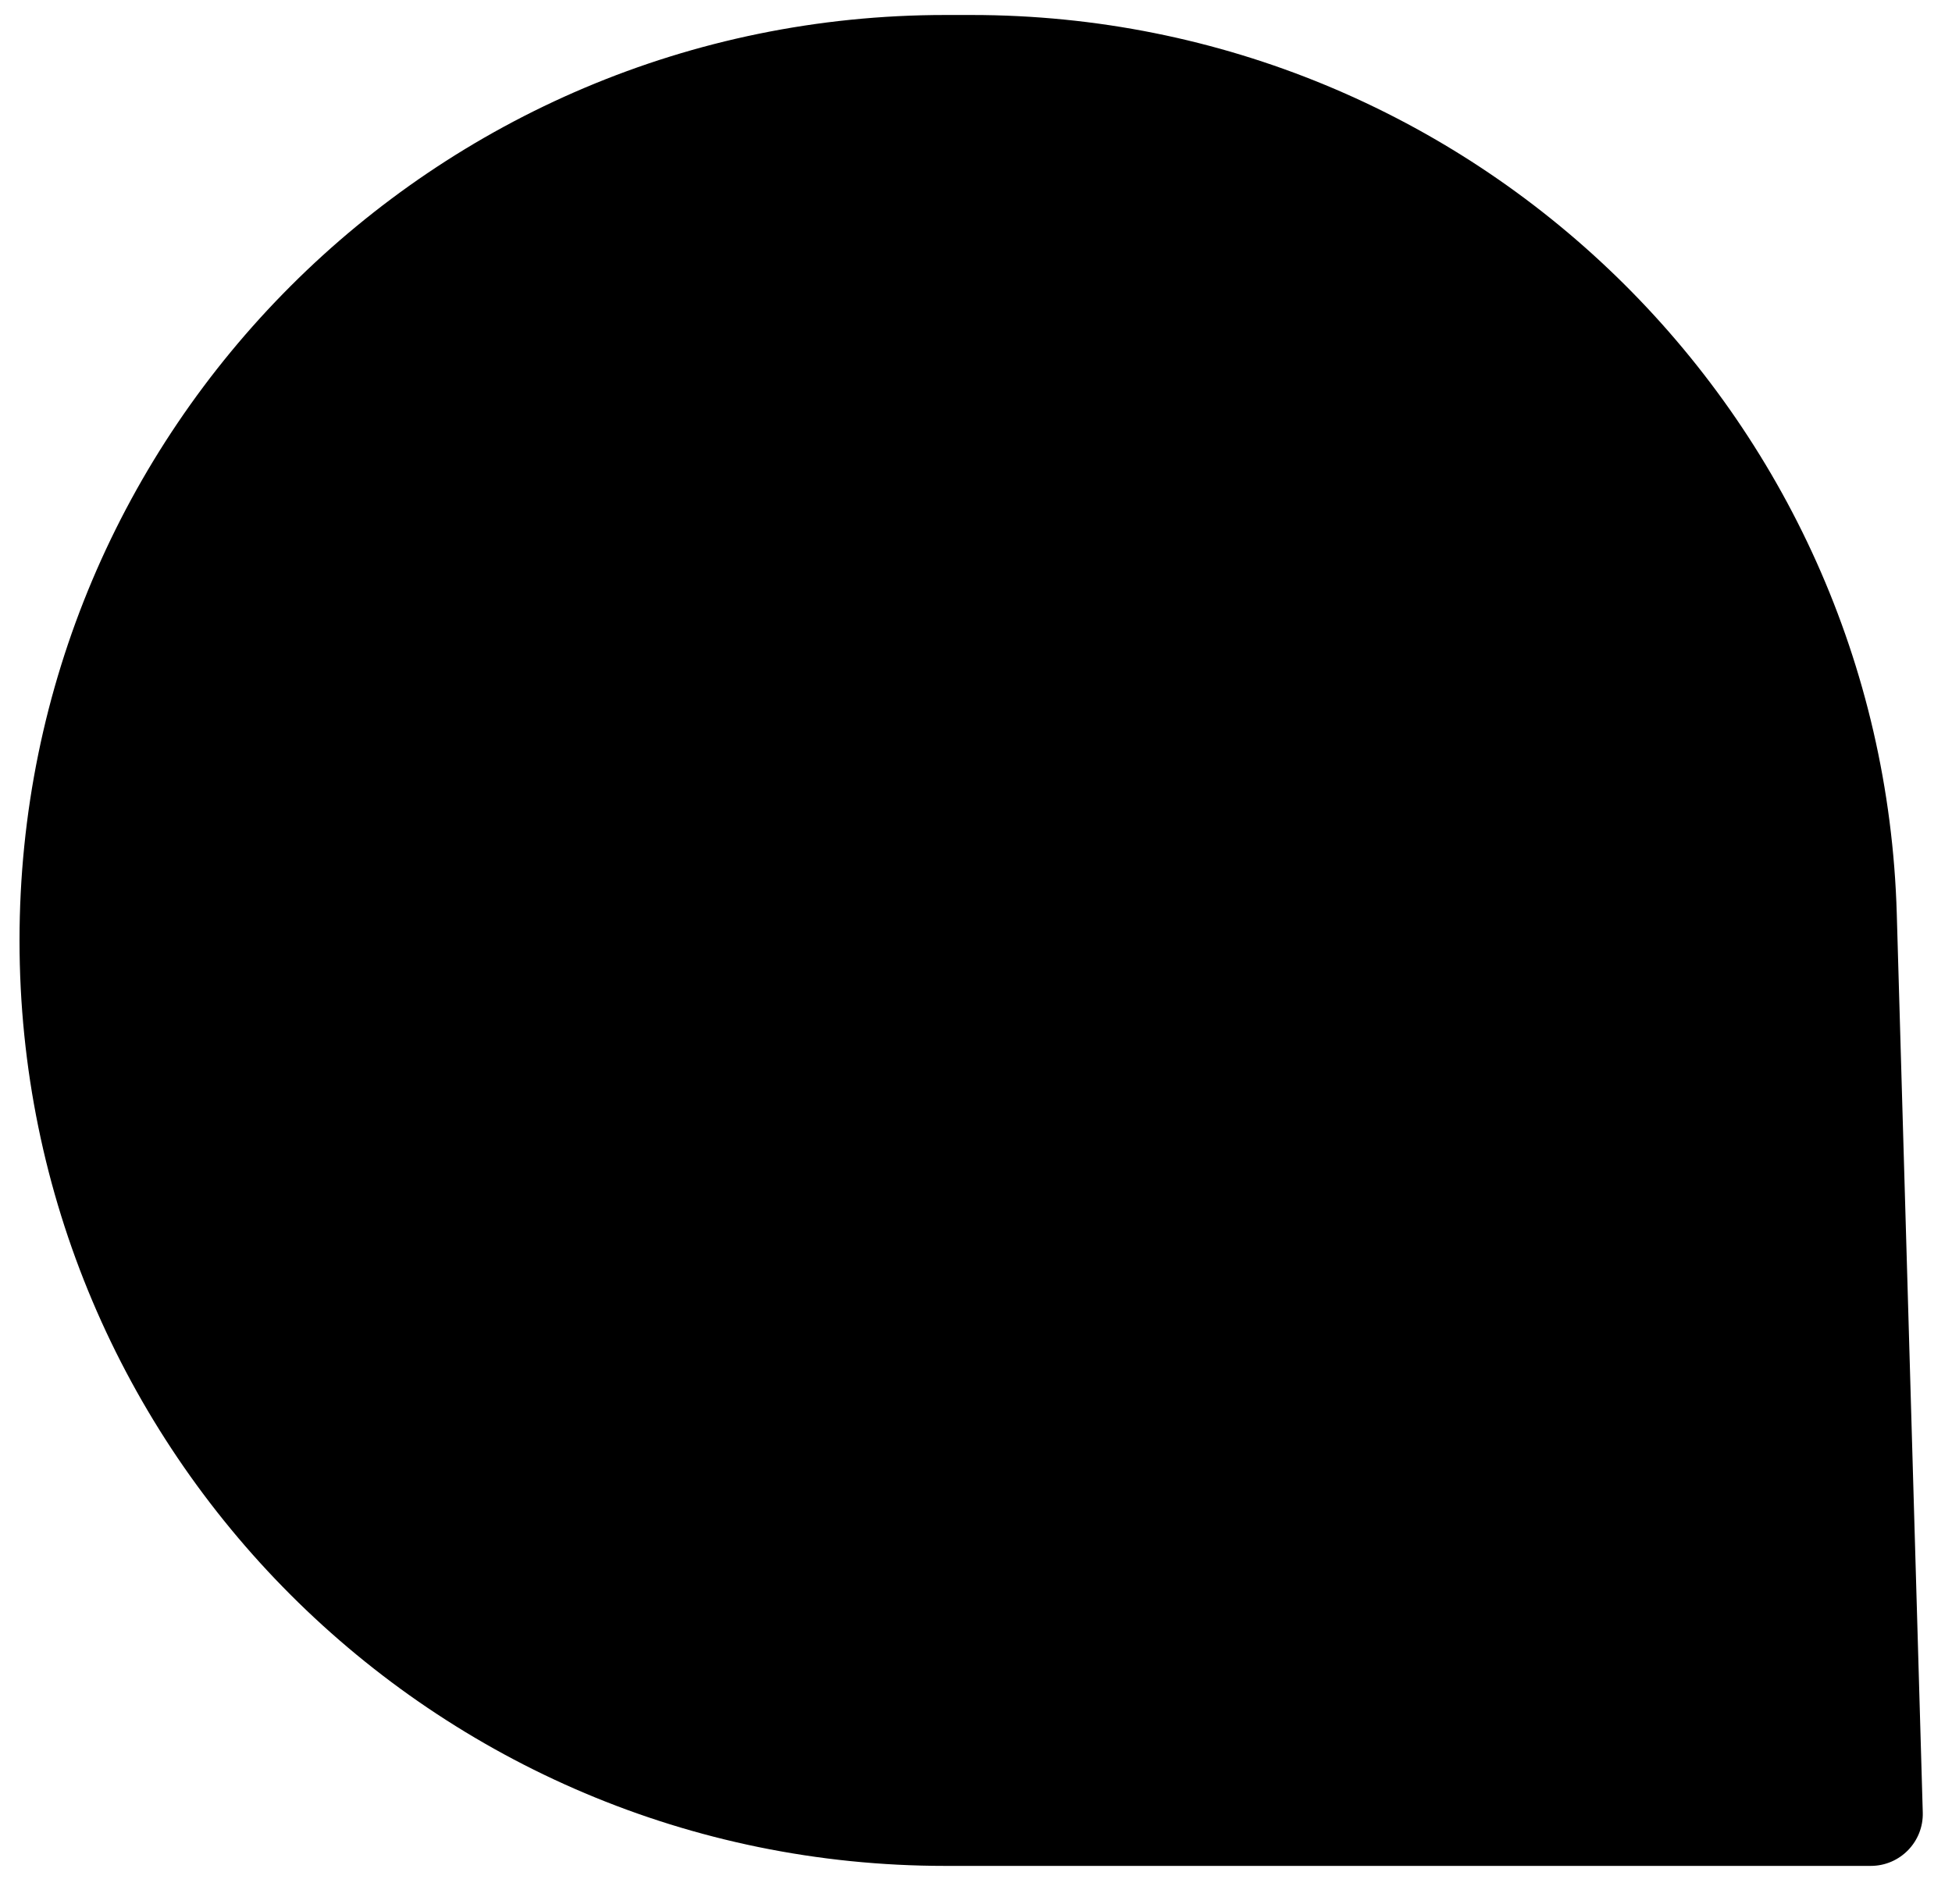 <svg width="41" height="40" viewBox="0 0 41 40" fill="none" xmlns="http://www.w3.org/2000/svg">
<path d="M0.41 19.757C0.41 9.02 9.114 0.315 19.852 0.315H20.406C30.925 0.315 39.536 8.681 39.84 19.195L40.386 38.076C40.404 38.691 39.91 39.199 39.294 39.199H19.852C9.114 39.199 0.41 30.495 0.41 19.757Z" fill="#141414" style="fill:#141414;fill:color(display-p3 0.078 0.078 0.078);fill-opacity:1;"/>
<g clip-path="url(#clip0_320_5069)">
<path d="M22.541 13.755C23.821 13.755 24.992 14.001 26.055 14.492C27.142 14.984 28.072 15.661 28.844 16.521C29.641 17.357 30.257 18.353 30.692 19.509C31.127 20.64 31.344 21.87 31.344 23.198C31.344 24.427 31.151 25.608 30.764 26.739C30.378 27.87 29.786 28.866 28.989 29.727C28.216 30.587 27.25 31.276 26.091 31.792C24.932 32.309 23.591 32.567 22.07 32.567C20.572 32.567 19.256 32.321 18.121 31.829C16.986 31.337 16.02 30.673 15.223 29.837C14.45 28.977 13.858 27.981 13.447 26.849C13.061 25.694 12.868 24.464 12.868 23.161V6.562H17.215V16.079C17.843 15.366 18.592 14.8 19.461 14.382C20.331 13.964 21.357 13.755 22.541 13.755ZM26.997 23.161C26.997 22.423 26.9 21.735 26.707 21.095C26.538 20.456 26.248 19.902 25.837 19.435C25.451 18.944 24.944 18.562 24.316 18.292C23.688 18.021 22.927 17.886 22.034 17.886C20.536 17.886 19.353 18.316 18.483 19.177C17.638 20.013 17.215 21.341 17.215 23.161C17.215 24.98 17.638 26.321 18.483 27.181C19.353 28.018 20.536 28.436 22.034 28.436C22.927 28.436 23.688 28.3 24.316 28.03C24.944 27.759 25.451 27.39 25.837 26.923C26.248 26.431 26.538 25.866 26.707 25.227C26.9 24.587 26.997 23.899 26.997 23.161Z" fill="#FFD835" style="fill:#FFD835;fill:color(display-p3 1 0.846 0.207);fill-opacity:1;"/>
</g>
<rect x="34.068" y="32.7" width="3.81" height="3.81" rx="1.905" fill="#FFD835" style="fill:#FFD835;fill:color(display-p3 1 0.846 0.207);fill-opacity:1;"/>
<defs>
<clipPath id="clip0_320_5069">
<rect width="19.005" height="26.607" fill="white" style="fill:white;fill-opacity:1;" transform="translate(12.476 6.38)"/>
</clipPath>
</defs>
</svg>
